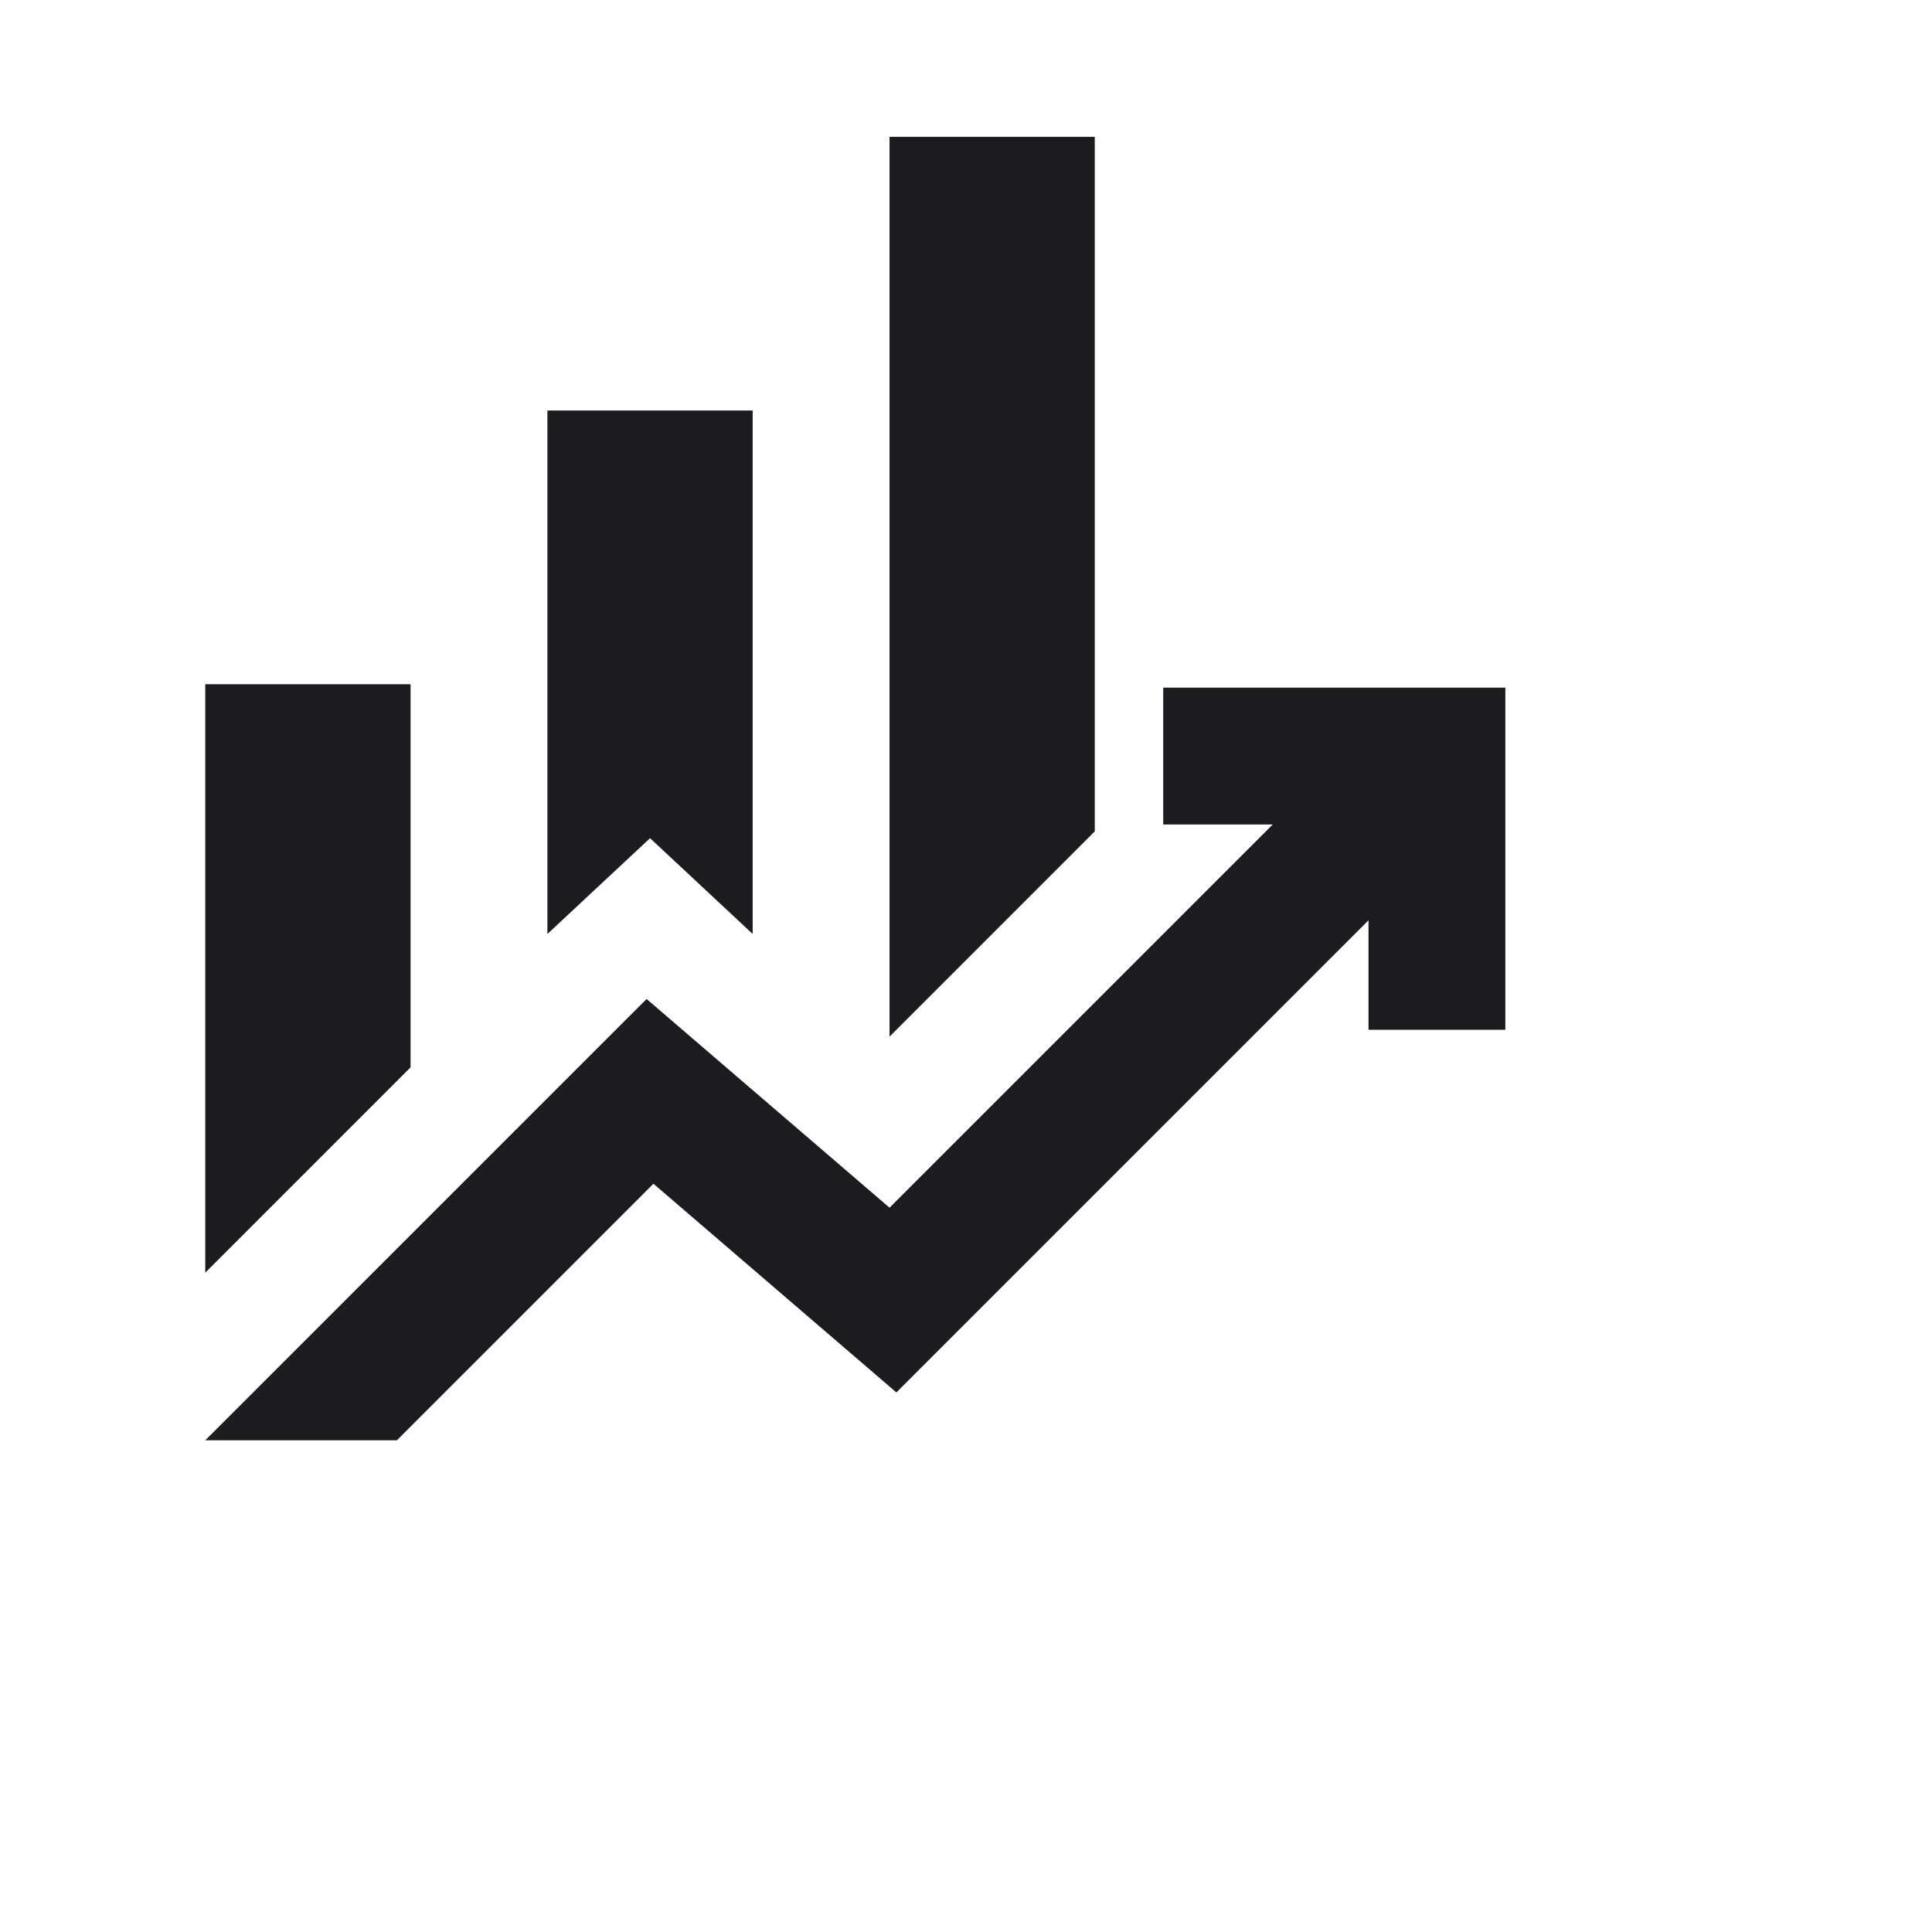 <svg width="50" height="50" viewBox="0 0 50 50" fill="none" xmlns="http://www.w3.org/2000/svg">
<rect x="0" y="0" width="50" height="50" fill="#808080" stroke="none"/>
<g clip-path="url(#clip0_5068_12701)">
<rect width="50" height="50" fill="white"/>
<mask id="mask0_5068_12701" style="mask-type:alpha" maskUnits="userSpaceOnUse" x="0" y="0" width="43" height="43">
<rect x="-3.05176e-05" width="42.5" height="42.5" fill="#D9D9D9"/>
</mask>
<g mask="url(#mask0_5068_12701)">
<path d="M14.167 24.171V10.624H19.479V24.171L16.823 21.692L14.167 24.171ZM23.021 26.828V3.541H28.333V21.515L23.021 26.828ZM5.312 32.937V17.708H10.625V27.624L5.312 32.937ZM5.312 37.275L16.734 25.854L23.021 31.255L32.938 21.338H30.104V17.796H38.958V26.65H35.417V23.817L23.198 36.036L16.911 30.635L10.271 37.275H5.312Z" fill="#1C1B1F"/>
</g>
</g>
<defs>
<clipPath id="clip0_5068_12701">
<rect width="50" height="50" fill="white"/>
</clipPath>
</defs>
</svg>
